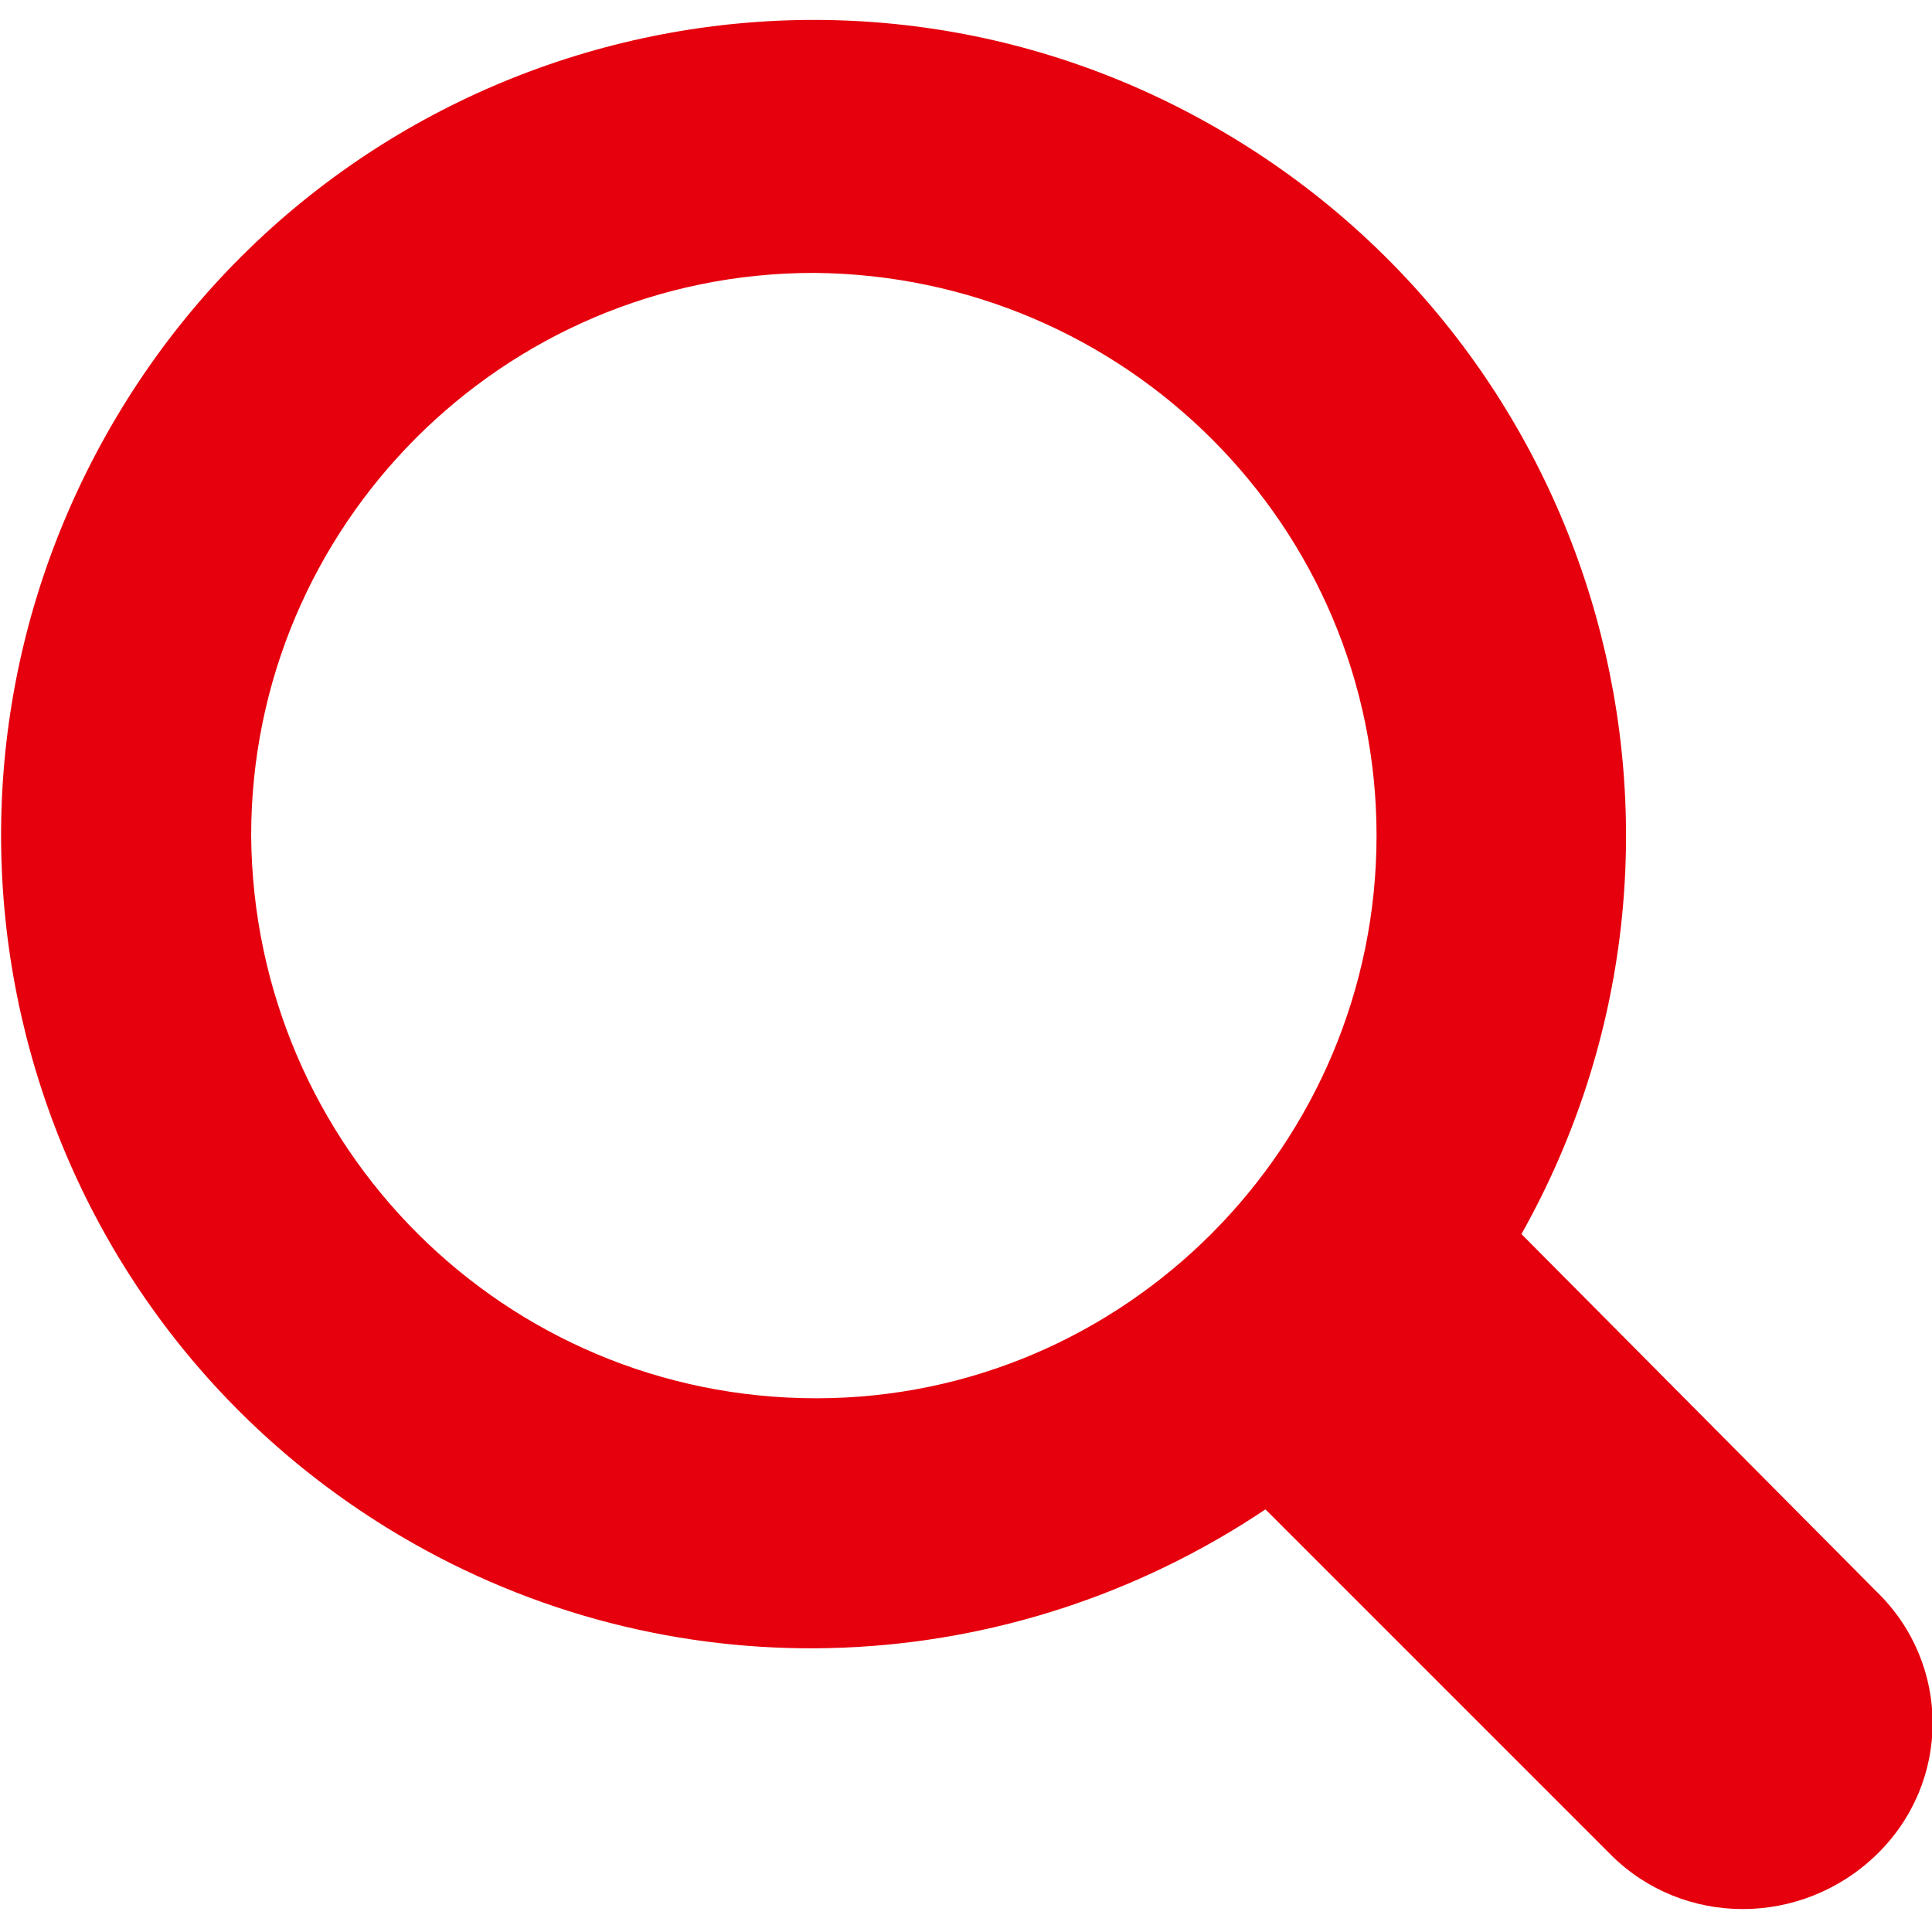 <?xml version="1.0" encoding="utf-8"?>
<!-- Generator: Adobe Illustrator 23.0.2, SVG Export Plug-In . SVG Version: 6.00 Build 0)  -->
<svg version="1.1" id="レイヤー_1" xmlns="http://www.w3.org/2000/svg" xmlns:xlink="http://www.w3.org/1999/xlink" x="0px"
	 y="0px" viewBox="0 0 80 80" style="enable-background:new 0 0 80 80;" xml:space="preserve">
<style type="text/css">
	.st0{fill-rule:evenodd;clip-rule:evenodd;fill:#E6000D;}
</style>
<path id="icon_search01_01.svg" class="st0" d="M77.7,65.9L63,51.1c9.1-16.2,3.4-36.7-12.8-45.9S13.5,1.8,4.4,18S0.9,54.7,17.1,63.9
	c11.1,6.3,24.7,5.7,35.3-1.4l14.3,14.3c3,3,7.9,3,11,0S80.8,68.9,77.7,65.9L77.7,65.9z M10.4,34.6c0-12.8,10.4-23.3,23.3-23.3
	C46.6,11.4,57,21.8,57,34.6c0,12.8-10.4,23.3-23.2,23.3C20.9,57.9,10.5,47.5,10.4,34.6L10.4,34.6z"/>
</svg>
